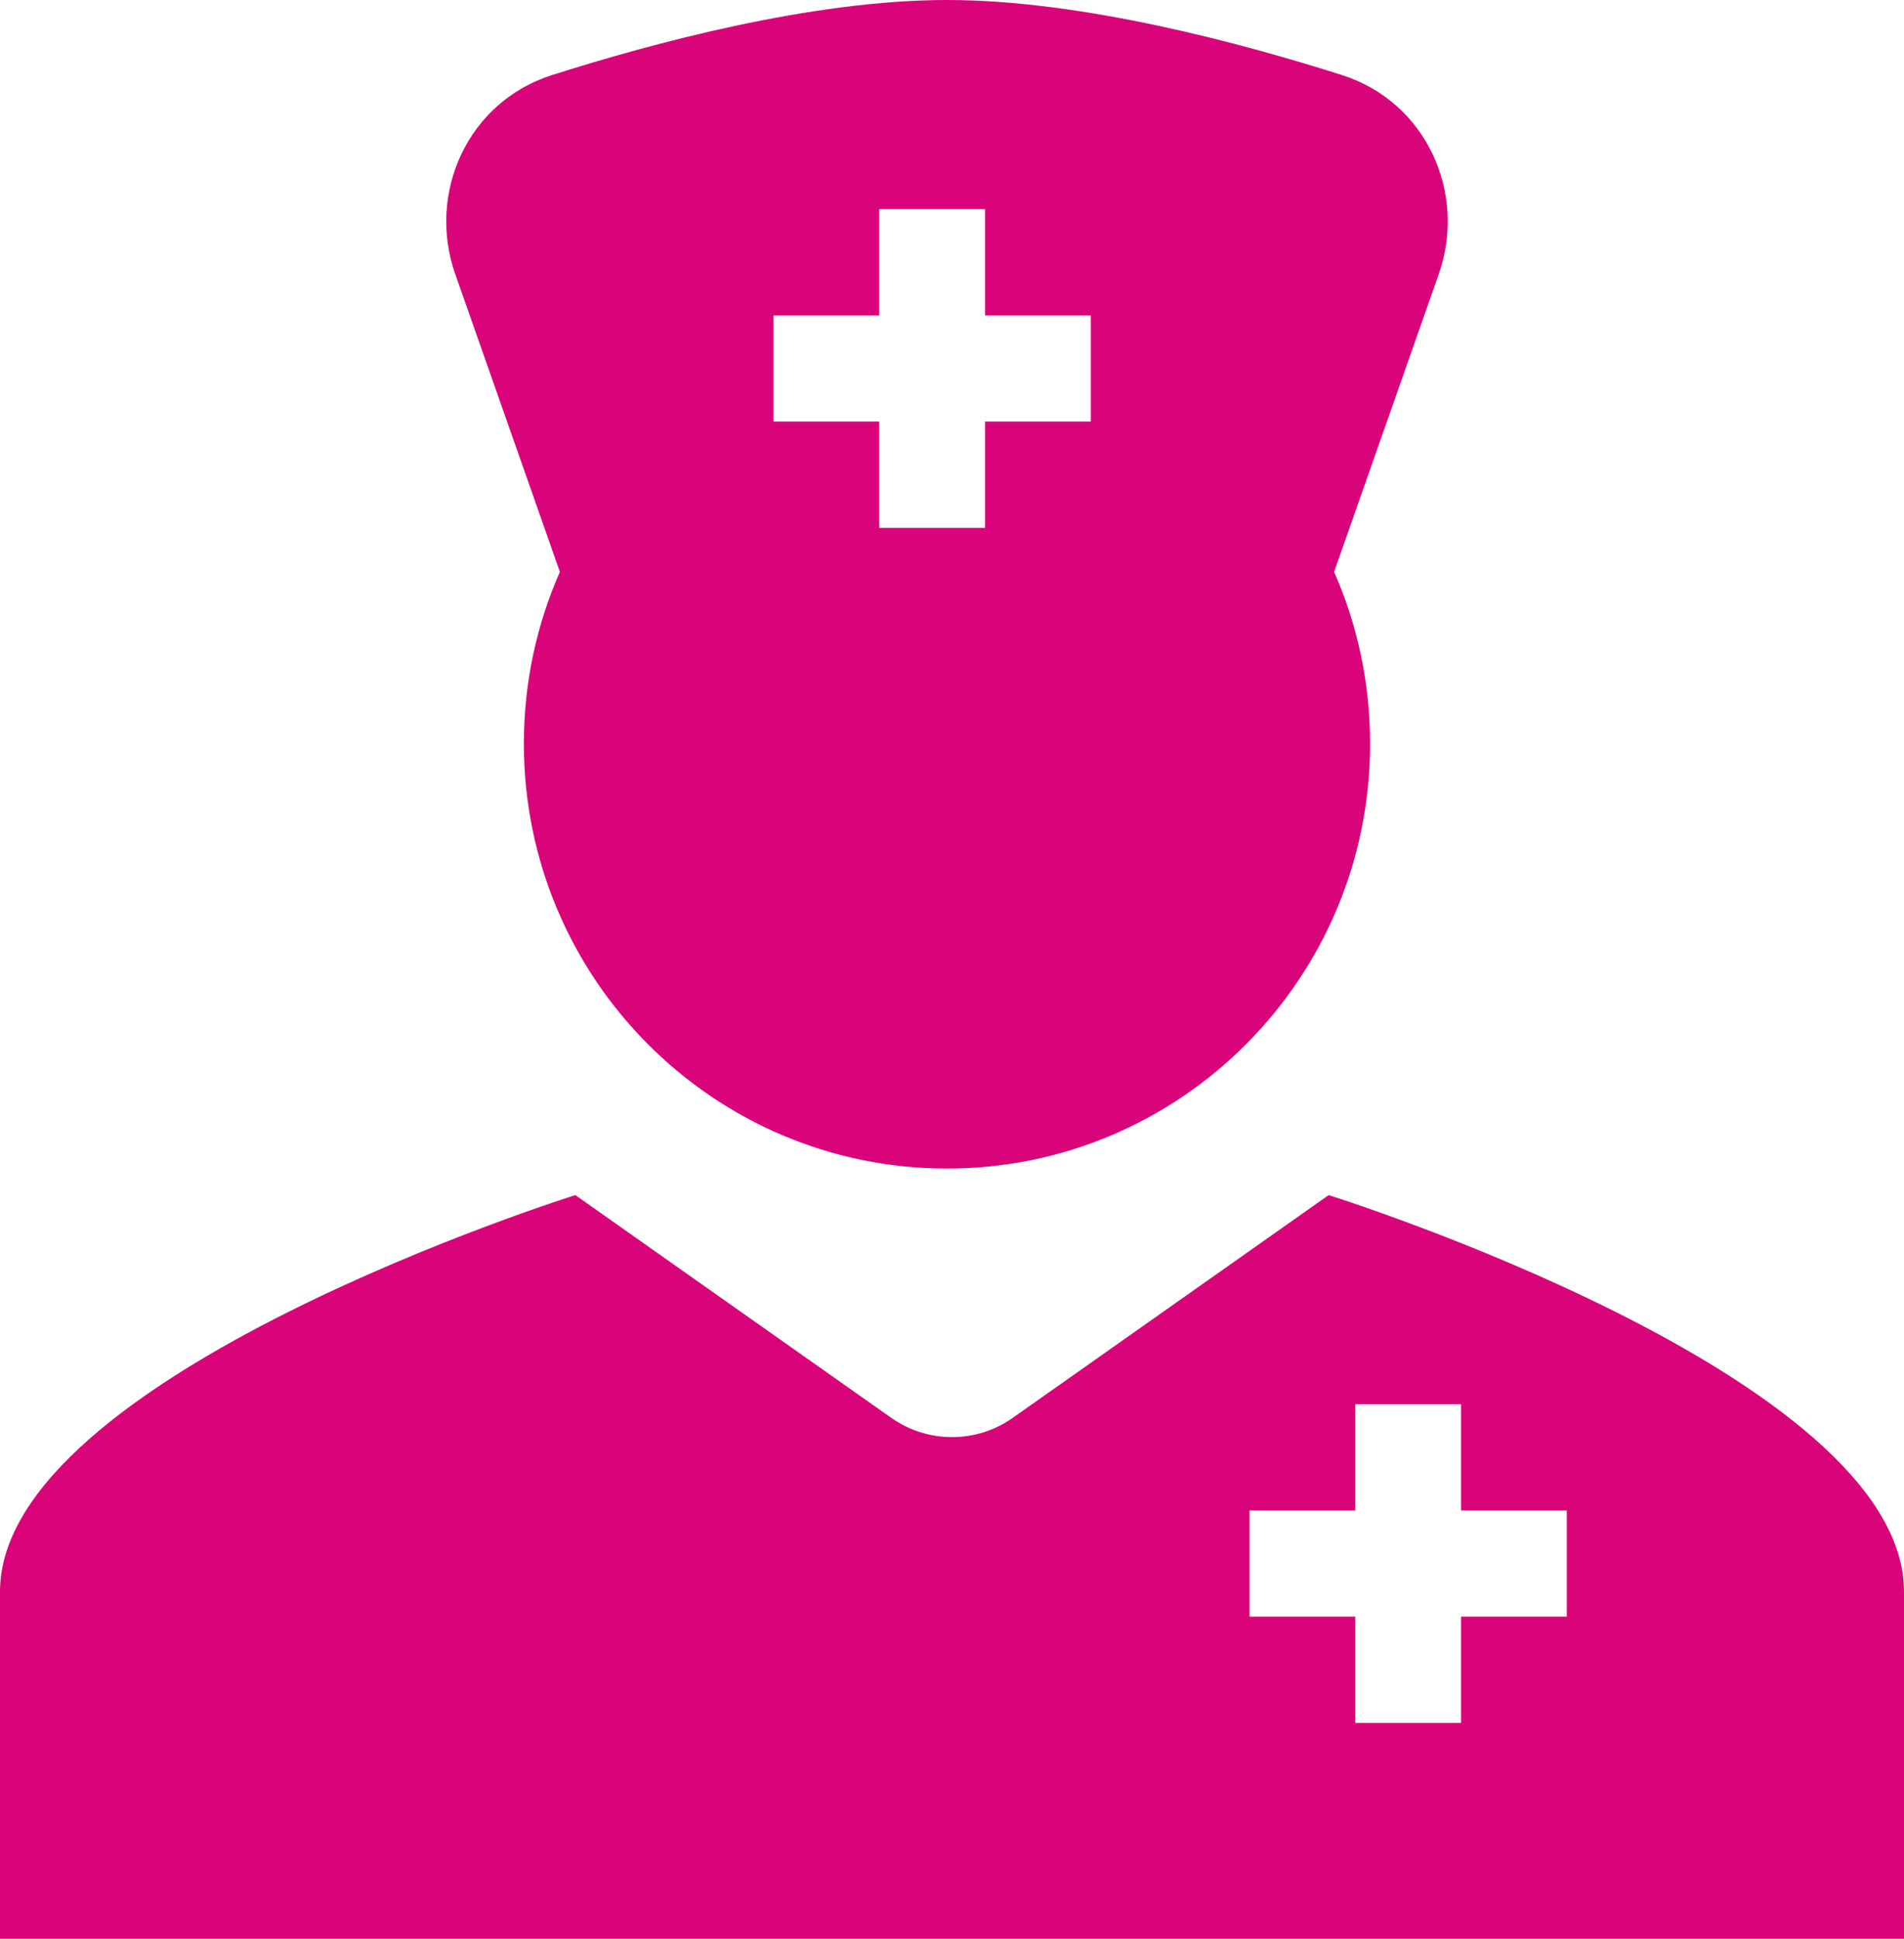 <?xml version="1.0" encoding="UTF-8"?>
<svg width="56px" height="57px" viewBox="0 0 56 57" version="1.1" xmlns="http://www.w3.org/2000/svg" xmlns:xlink="http://www.w3.org/1999/xlink">
    <title>Group 2</title>
    <g id="Page-1" stroke="none" stroke-width="1" fill="none" fill-rule="evenodd">
        <g id="2505_IntensivWundHaus/Home_V1" transform="translate(-96, -1800)" fill="#D90479">
            <g id="Group-38" transform="translate(75.997, 1388)">
                <g id="Group-28" transform="translate(0.245, 358)">
                    <g id="Group-2" transform="translate(19.758, 54)">
                        <path d="M27.853,0 C31.849,0 36.579,1.287 39.472,2.208 C41.961,3.001 43.15,5.687 42.316,8.06 L39.238,16.813 C39.919,18.359 40.297,20.068 40.297,21.863 C40.297,28.763 34.726,34.356 27.853,34.356 C20.98,34.356 15.408,28.763 15.408,21.863 C15.408,20.068 15.786,18.359 16.467,16.813 L13.39,8.06 C12.555,5.687 13.744,3.001 16.234,2.208 C19.127,1.287 23.857,0 27.853,0 Z M28.972,6.149 L25.861,6.149 L25.861,9.272 L22.75,9.272 L22.75,12.395 L25.861,12.395 L25.861,15.519 L28.972,15.519 L28.972,12.395 L32.083,12.395 L32.083,9.272 L28.972,9.272 L28.972,6.149 Z" id="Combined-Shape"></path>
                        <path d="M39.078,35.137 C39.078,35.137 56,40.436 56,46.797 L56,57 L0,57 L0,46.797 C0,40.436 16.922,35.137 16.922,35.137 L26.212,41.685 C27.285,42.441 28.715,42.441 29.788,41.685 L39.078,35.137 Z M42.972,41.286 L39.861,41.286 L39.861,44.409 L36.75,44.409 L36.75,47.532 L39.861,47.532 L39.861,50.656 L42.972,50.656 L42.972,47.532 L46.083,47.532 L46.083,44.409 L42.972,44.409 L42.972,41.286 Z" id="Combined-Shape"></path>
                    </g>
                </g>
            </g>
        </g>
    </g>
</svg>